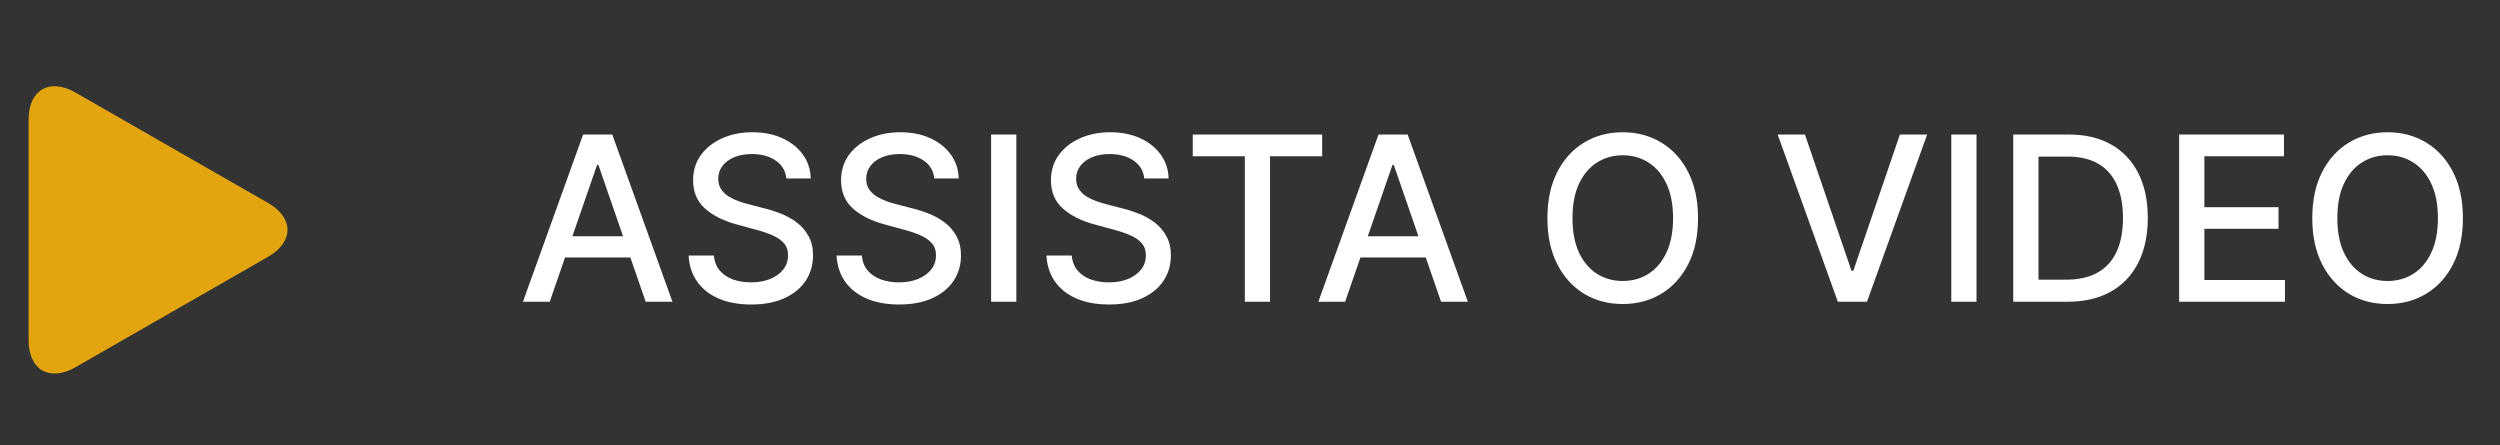<svg xmlns="http://www.w3.org/2000/svg" width="174" height="31" viewBox="0 0 174 31" fill="none"><rect x="0" y="0" width="174" height="31" fill="#333333" stroke="none"/><path d="M38.261 21H36.398L40.585 9.364H42.614L46.801 21H44.938L41.648 11.477H41.557L38.261 21ZM38.574 16.443H44.619V17.921H38.574V16.443ZM54.734 12.421C54.674 11.883 54.424 11.466 53.984 11.171C53.545 10.871 52.992 10.722 52.325 10.722C51.848 10.722 51.435 10.797 51.087 10.949C50.738 11.097 50.467 11.301 50.274 11.562C50.085 11.82 49.99 12.114 49.99 12.443C49.99 12.72 50.054 12.958 50.183 13.159C50.316 13.36 50.488 13.528 50.7 13.665C50.916 13.797 51.147 13.909 51.394 14C51.64 14.087 51.876 14.159 52.104 14.216L53.24 14.511C53.611 14.602 53.992 14.725 54.382 14.881C54.772 15.036 55.134 15.241 55.467 15.494C55.801 15.748 56.07 16.062 56.274 16.438C56.483 16.812 56.587 17.261 56.587 17.784C56.587 18.443 56.416 19.028 56.075 19.54C55.738 20.051 55.248 20.454 54.604 20.75C53.964 21.046 53.189 21.193 52.28 21.193C51.409 21.193 50.655 21.055 50.019 20.778C49.382 20.502 48.884 20.11 48.524 19.602C48.164 19.091 47.965 18.485 47.928 17.784H49.689C49.723 18.204 49.859 18.555 50.098 18.835C50.34 19.112 50.649 19.318 51.024 19.454C51.403 19.587 51.818 19.653 52.269 19.653C52.765 19.653 53.206 19.576 53.592 19.421C53.983 19.261 54.289 19.042 54.513 18.761C54.736 18.477 54.848 18.146 54.848 17.767C54.848 17.422 54.749 17.14 54.553 16.921C54.359 16.701 54.096 16.519 53.763 16.375C53.433 16.231 53.06 16.104 52.644 15.994L51.269 15.619C50.337 15.366 49.598 14.992 49.053 14.5C48.511 14.008 48.24 13.356 48.24 12.546C48.24 11.875 48.422 11.29 48.785 10.79C49.149 10.29 49.642 9.902 50.263 9.625C50.884 9.345 51.585 9.205 52.365 9.205C53.153 9.205 53.848 9.343 54.45 9.619C55.056 9.896 55.534 10.277 55.882 10.761C56.231 11.242 56.412 11.796 56.428 12.421H54.734ZM65.031 12.421C64.971 11.883 64.721 11.466 64.281 11.171C63.842 10.871 63.289 10.722 62.622 10.722C62.145 10.722 61.732 10.797 61.383 10.949C61.035 11.097 60.764 11.301 60.571 11.562C60.382 11.82 60.287 12.114 60.287 12.443C60.287 12.72 60.351 12.958 60.48 13.159C60.613 13.36 60.785 13.528 60.997 13.665C61.213 13.797 61.444 13.909 61.69 14C61.937 14.087 62.173 14.159 62.401 14.216L63.537 14.511C63.908 14.602 64.289 14.725 64.679 14.881C65.069 15.036 65.431 15.241 65.764 15.494C66.097 15.748 66.367 16.062 66.571 16.438C66.779 16.812 66.883 17.261 66.883 17.784C66.883 18.443 66.713 19.028 66.372 19.54C66.035 20.051 65.544 20.454 64.901 20.75C64.26 21.046 63.486 21.193 62.577 21.193C61.706 21.193 60.952 21.055 60.315 20.778C59.679 20.502 59.181 20.11 58.821 19.602C58.461 19.091 58.262 18.485 58.224 17.784H59.986C60.02 18.204 60.156 18.555 60.395 18.835C60.637 19.112 60.946 19.318 61.321 19.454C61.7 19.587 62.115 19.653 62.565 19.653C63.062 19.653 63.503 19.576 63.889 19.421C64.279 19.261 64.586 19.042 64.81 18.761C65.033 18.477 65.145 18.146 65.145 17.767C65.145 17.422 65.046 17.14 64.849 16.921C64.656 16.701 64.393 16.519 64.06 16.375C63.73 16.231 63.357 16.104 62.94 15.994L61.565 15.619C60.633 15.366 59.895 14.992 59.349 14.5C58.808 14.008 58.537 13.356 58.537 12.546C58.537 11.875 58.719 11.29 59.082 10.79C59.446 10.29 59.938 9.902 60.56 9.625C61.181 9.345 61.882 9.205 62.662 9.205C63.45 9.205 64.145 9.343 64.747 9.619C65.353 9.896 65.831 10.277 66.179 10.761C66.528 11.242 66.709 11.796 66.724 12.421H65.031ZM70.737 9.364V21H68.981V9.364H70.737ZM79.641 12.421C79.58 11.883 79.33 11.466 78.891 11.171C78.451 10.871 77.898 10.722 77.231 10.722C76.754 10.722 76.341 10.797 75.993 10.949C75.644 11.097 75.374 11.301 75.18 11.562C74.991 11.82 74.896 12.114 74.896 12.443C74.896 12.72 74.961 12.958 75.09 13.159C75.222 13.36 75.394 13.528 75.606 13.665C75.822 13.797 76.053 13.909 76.3 14C76.546 14.087 76.783 14.159 77.01 14.216L78.146 14.511C78.517 14.602 78.898 14.725 79.288 14.881C79.678 15.036 80.04 15.241 80.374 15.494C80.707 15.748 80.976 16.062 81.18 16.438C81.389 16.812 81.493 17.261 81.493 17.784C81.493 18.443 81.322 19.028 80.981 19.54C80.644 20.051 80.154 20.454 79.51 20.75C78.87 21.046 78.095 21.193 77.186 21.193C76.315 21.193 75.561 21.055 74.925 20.778C74.288 20.502 73.79 20.11 73.43 19.602C73.07 19.091 72.872 18.485 72.834 17.784H74.595C74.629 18.204 74.766 18.555 75.004 18.835C75.247 19.112 75.555 19.318 75.93 19.454C76.309 19.587 76.724 19.653 77.175 19.653C77.671 19.653 78.112 19.576 78.499 19.421C78.889 19.261 79.195 19.042 79.419 18.761C79.642 18.477 79.754 18.146 79.754 17.767C79.754 17.422 79.656 17.14 79.459 16.921C79.266 16.701 79.002 16.519 78.669 16.375C78.34 16.231 77.966 16.104 77.55 15.994L76.175 15.619C75.243 15.366 74.504 14.992 73.959 14.5C73.417 14.008 73.146 13.356 73.146 12.546C73.146 11.875 73.328 11.29 73.692 10.79C74.055 10.29 74.548 9.902 75.169 9.625C75.79 9.345 76.491 9.205 77.271 9.205C78.059 9.205 78.754 9.343 79.356 9.619C79.963 9.896 80.44 10.277 80.788 10.761C81.137 11.242 81.319 11.796 81.334 12.421H79.641ZM83.017 10.875V9.364H92.023V10.875H88.392V21H86.642V10.875H83.017ZM93.621 21H91.757L95.945 9.364H97.973L102.161 21H100.297L97.007 11.477H96.916L93.621 21ZM93.933 16.443H99.979V17.921H93.933V16.443ZM118.183 15.182C118.183 16.424 117.956 17.492 117.501 18.386C117.047 19.276 116.424 19.962 115.632 20.443C114.844 20.921 113.948 21.159 112.945 21.159C111.937 21.159 111.037 20.921 110.246 20.443C109.458 19.962 108.837 19.275 108.382 18.381C107.928 17.487 107.7 16.421 107.7 15.182C107.7 13.939 107.928 12.873 108.382 11.983C108.837 11.089 109.458 10.403 110.246 9.926C111.037 9.445 111.937 9.205 112.945 9.205C113.948 9.205 114.844 9.445 115.632 9.926C116.424 10.403 117.047 11.089 117.501 11.983C117.956 12.873 118.183 13.939 118.183 15.182ZM116.445 15.182C116.445 14.235 116.291 13.438 115.984 12.79C115.681 12.138 115.265 11.646 114.734 11.312C114.208 10.975 113.611 10.807 112.945 10.807C112.274 10.807 111.676 10.975 111.149 11.312C110.623 11.646 110.206 12.138 109.899 12.79C109.596 13.438 109.445 14.235 109.445 15.182C109.445 16.129 109.596 16.928 109.899 17.579C110.206 18.227 110.623 18.72 111.149 19.057C111.676 19.39 112.274 19.557 112.945 19.557C113.611 19.557 114.208 19.39 114.734 19.057C115.265 18.72 115.681 18.227 115.984 17.579C116.291 16.928 116.445 16.129 116.445 15.182ZM125.624 9.364L128.862 18.841H128.993L132.232 9.364H134.129L129.942 21H127.913L123.726 9.364H125.624ZM137.565 9.364V21H135.81V9.364H137.565ZM143.889 21H140.122V9.364H144.009C145.149 9.364 146.128 9.597 146.946 10.062C147.764 10.525 148.391 11.189 148.827 12.057C149.266 12.921 149.486 13.956 149.486 15.165C149.486 16.377 149.264 17.419 148.821 18.29C148.382 19.161 147.745 19.831 146.912 20.301C146.079 20.767 145.071 21 143.889 21ZM141.878 19.466H143.793C144.679 19.466 145.416 19.299 146.003 18.966C146.59 18.629 147.029 18.142 147.321 17.506C147.613 16.866 147.759 16.085 147.759 15.165C147.759 14.252 147.613 13.477 147.321 12.841C147.033 12.204 146.603 11.722 146.031 11.392C145.459 11.062 144.749 10.898 143.901 10.898H141.878V19.466ZM151.669 21V9.364H158.964V10.875H153.425V14.421H158.584V15.926H153.425V19.489H159.033V21H151.669ZM171.418 15.182C171.418 16.424 171.19 17.492 170.736 18.386C170.281 19.276 169.658 19.962 168.866 20.443C168.079 20.921 167.183 21.159 166.179 21.159C165.171 21.159 164.272 20.921 163.48 20.443C162.692 19.962 162.071 19.275 161.616 18.381C161.162 17.487 160.935 16.421 160.935 15.182C160.935 13.939 161.162 12.873 161.616 11.983C162.071 11.089 162.692 10.403 163.48 9.926C164.272 9.445 165.171 9.205 166.179 9.205C167.183 9.205 168.079 9.445 168.866 9.926C169.658 10.403 170.281 11.089 170.736 11.983C171.19 12.873 171.418 13.939 171.418 15.182ZM169.679 15.182C169.679 14.235 169.526 13.438 169.219 12.79C168.916 12.138 168.499 11.646 167.969 11.312C167.442 10.975 166.846 10.807 166.179 10.807C165.509 10.807 164.91 10.975 164.384 11.312C163.857 11.646 163.44 12.138 163.134 12.79C162.83 13.438 162.679 14.235 162.679 15.182C162.679 16.129 162.83 16.928 163.134 17.579C163.44 18.227 163.857 18.72 164.384 19.057C164.91 19.39 165.509 19.557 166.179 19.557C166.846 19.557 167.442 19.39 167.969 19.057C168.499 18.72 168.916 18.227 169.219 17.579C169.526 16.928 169.679 16.129 169.679 15.182Z" fill="white"></path><g clip-path="url(#clip0_61_366)"><path d="M5.254 6.441C3.451 5.407 1.99 6.254 1.99 8.332V23.667C1.99 25.747 3.451 26.593 5.254 25.559L18.658 17.873C20.461 16.838 20.461 15.162 18.658 14.127L5.254 6.441Z" fill="#E3A50F"></path></g><defs><clipPath id="clip0_61_366"><rect width="20" height="20" fill="white" transform="translate(1 6)"></rect></clipPath></defs></svg>